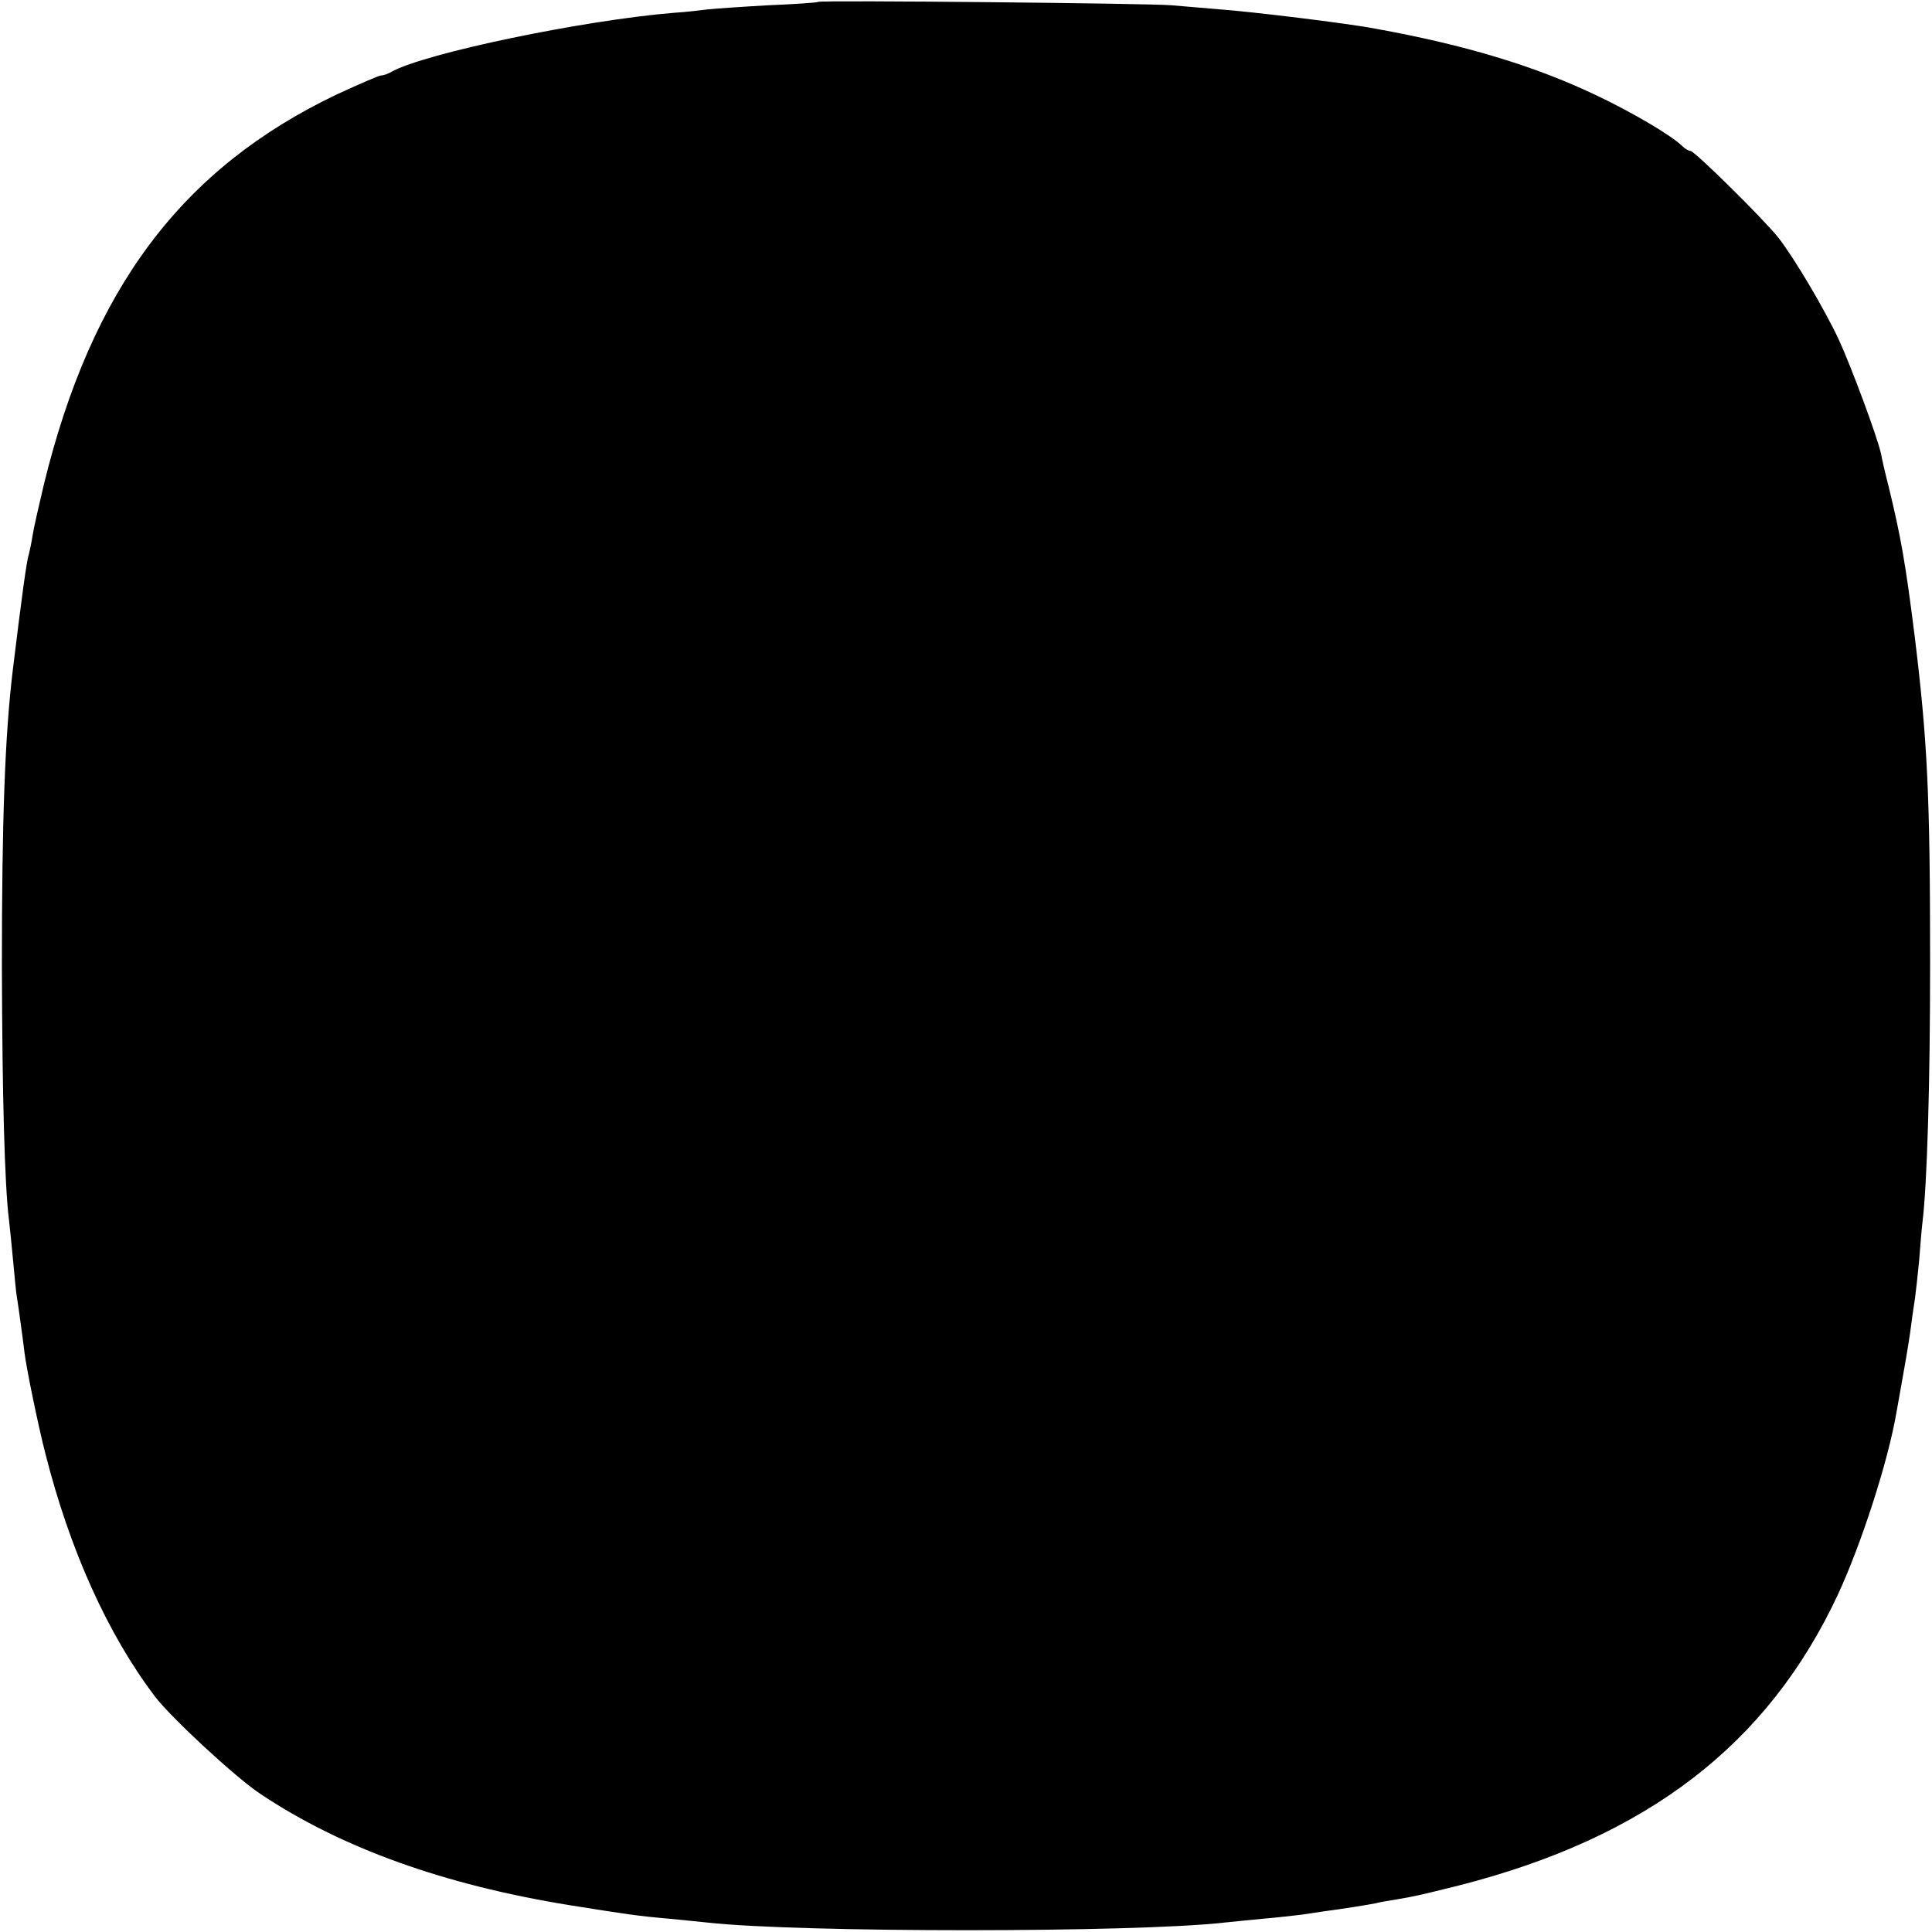 <?xml version="1.0" standalone="no"?>
<!DOCTYPE svg PUBLIC "-//W3C//DTD SVG 20010904//EN"
 "http://www.w3.org/TR/2001/REC-SVG-20010904/DTD/svg10.dtd">
<svg version="1.0" xmlns="http://www.w3.org/2000/svg"
 width="512pt" height="512pt" viewBox="0 0 512 512"
 preserveAspectRatio="xMidYMid meet">
<g transform="translate(0,512) scale(0.1,-0.1)"
fill="#000000" stroke="none">
<path d="M2168 5115 c-2 -2 -61 -6 -133 -9 -71 -4 -143 -9 -160 -11 -16 -2
-57 -7 -90 -9 -241 -20 -659 -107 -747 -156 -10 -6 -22 -10 -28 -10 -6 0 -58
-23 -117 -50 -411 -196 -650 -514 -777 -1035 -13 -55 -27 -116 -30 -136 -3
-20 -8 -42 -10 -50 -5 -12 -19 -115 -42 -304 -21 -173 -29 -398 -29 -785 1
-339 7 -580 19 -675 2 -16 7 -66 11 -109 4 -43 8 -86 10 -95 3 -17 16 -112 20
-146 5 -41 36 -193 56 -270 64 -252 164 -475 289 -640 42 -56 215 -216 280
-259 214 -143 486 -241 820 -295 151 -24 175 -28 265 -36 39 -4 84 -8 100 -10
241 -27 1133 -27 1370 0 17 2 62 6 100 10 39 3 86 9 105 11 19 3 46 7 60 9 47
6 115 17 135 21 11 3 35 7 54 10 53 9 61 11 166 37 499 127 820 373 1006 772
62 134 133 353 155 483 3 15 11 63 19 107 8 44 17 100 20 125 3 25 8 56 10 70
2 14 7 59 11 100 3 41 7 88 9 103 12 100 20 362 20 682 0 450 -7 591 -41 870
-24 191 -36 260 -69 396 -9 35 -18 74 -20 86 -10 46 -79 231 -112 303 -39 83
-118 216 -160 270 -38 48 -222 230 -233 230 -5 0 -15 6 -22 13 -27 27 -133 90
-231 136 -160 76 -344 132 -582 175 -72 14 -328 45 -410 51 -49 4 -108 9 -130
11 -47 5 -932 14 -937 9z"/>
</g>
</svg>
